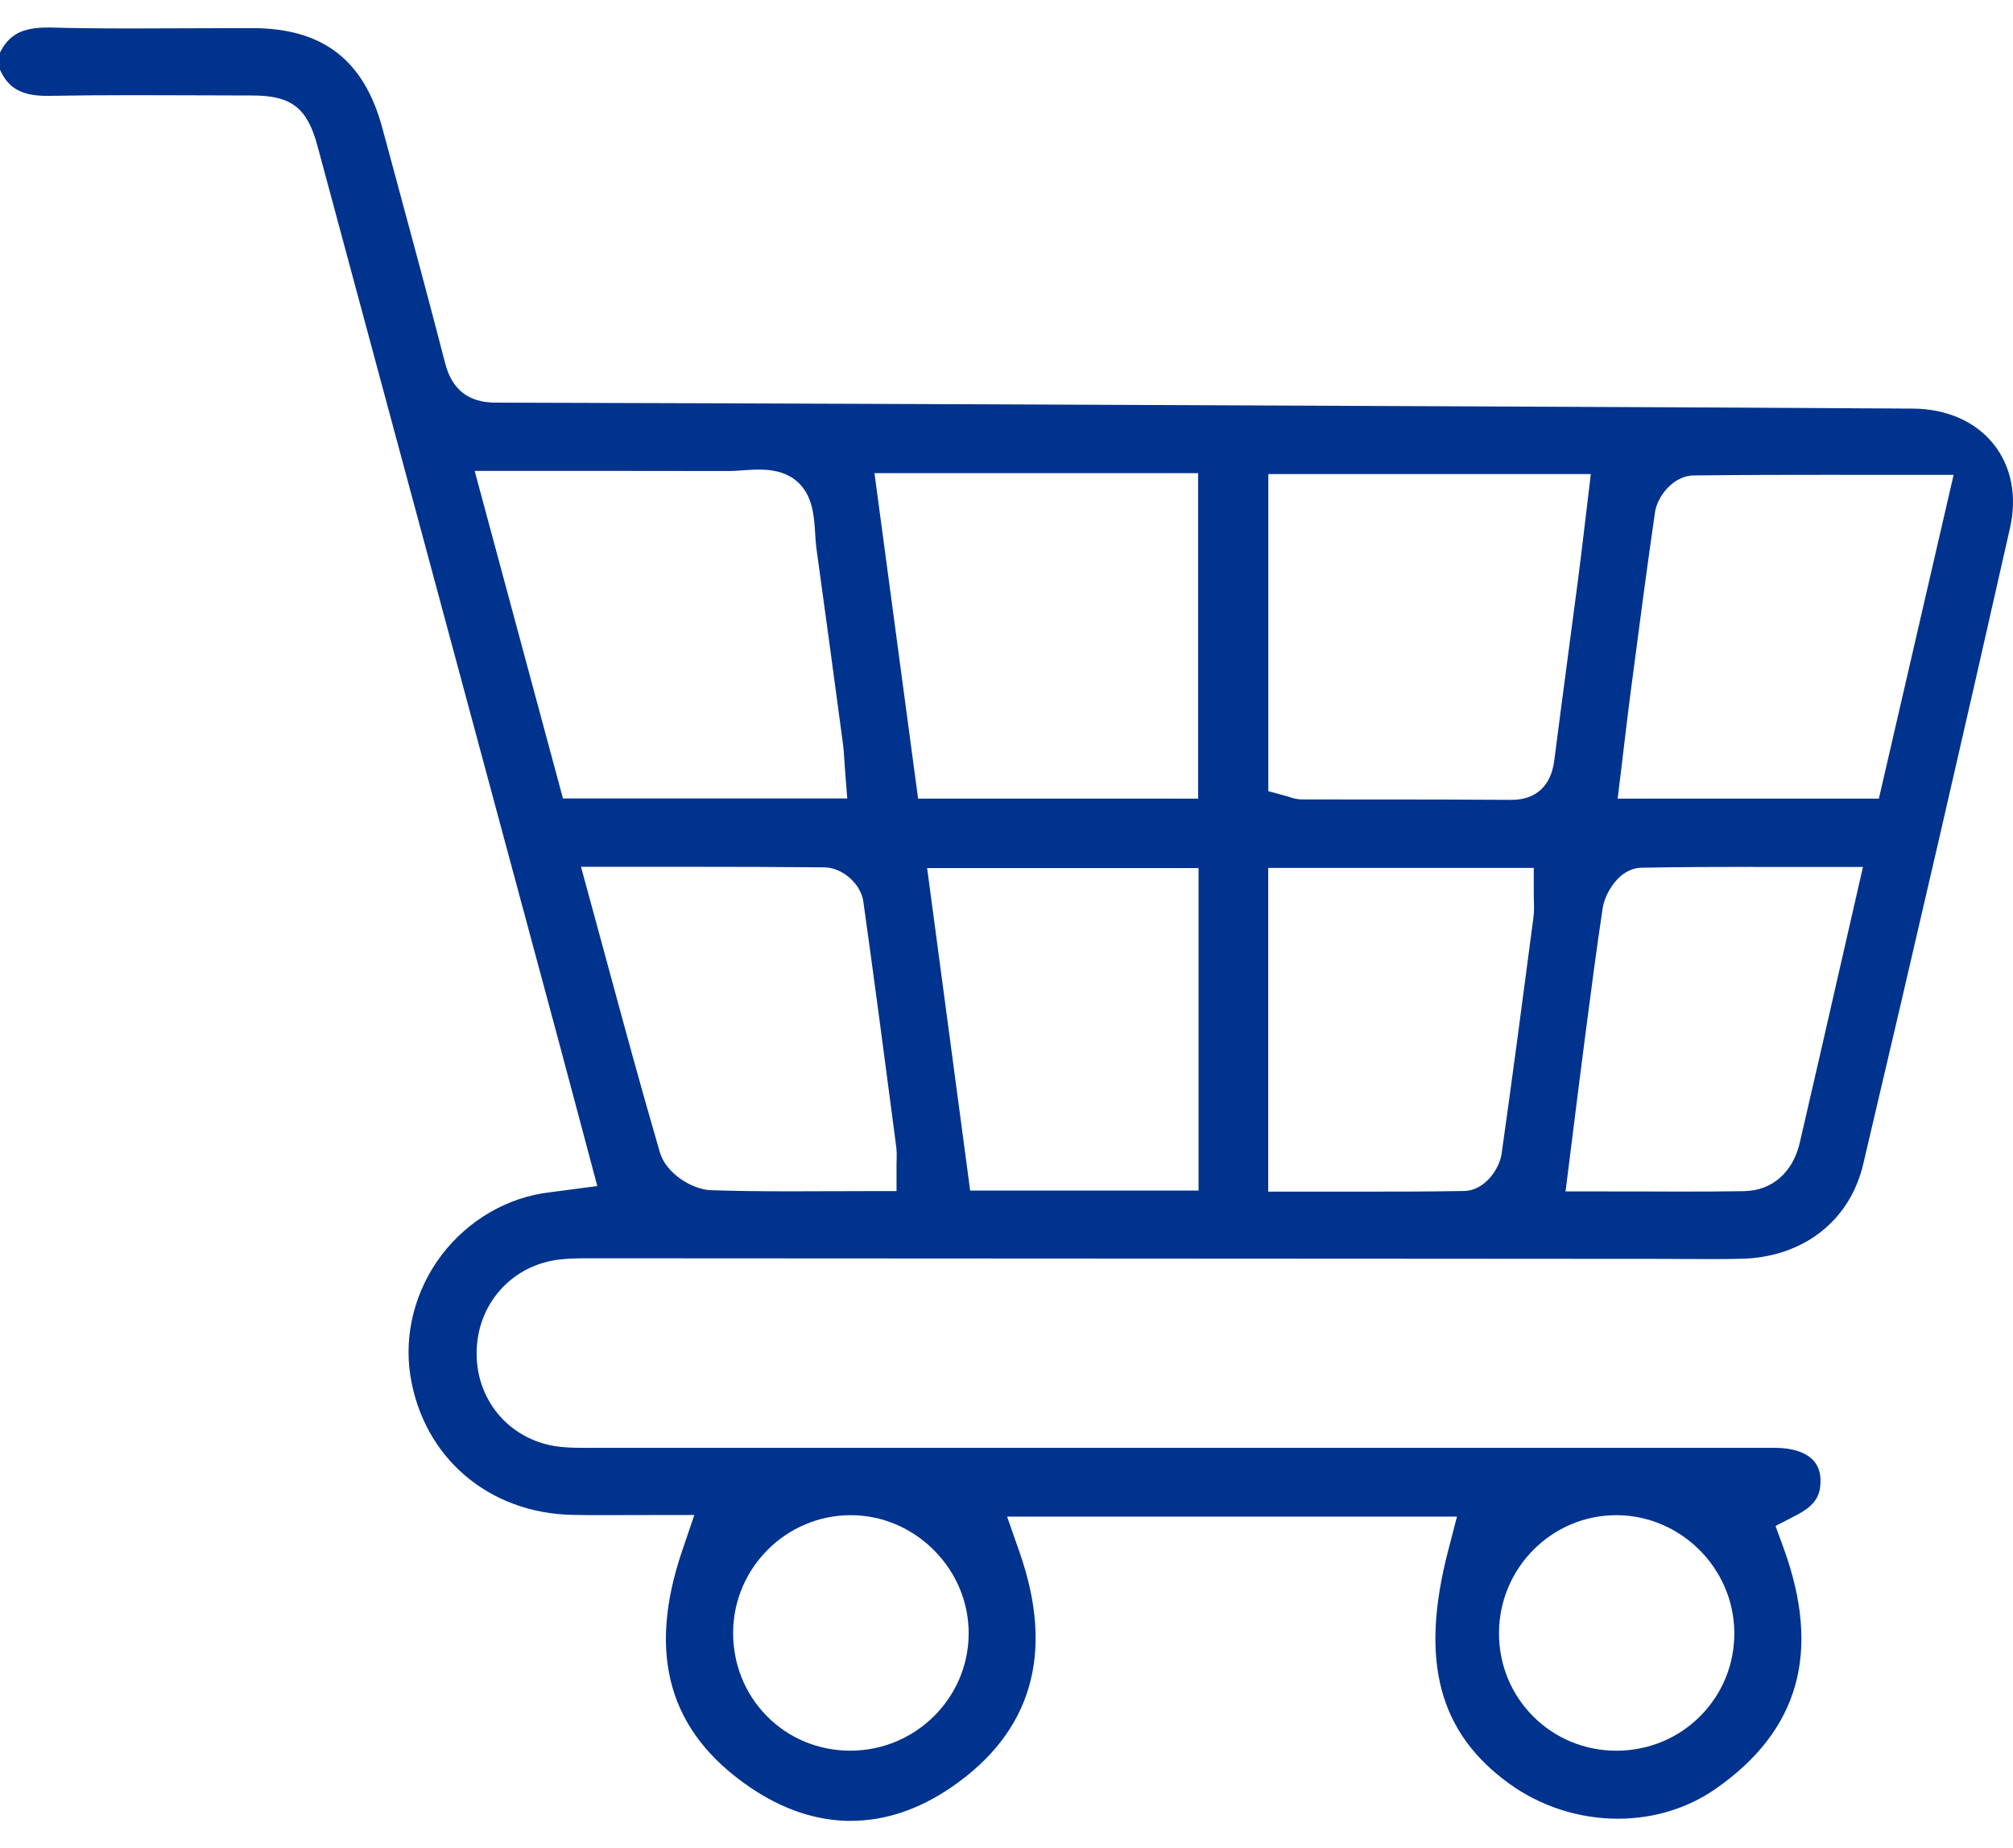 <?xml version="1.0" encoding="UTF-8"?><svg id="Layer_1" xmlns="http://www.w3.org/2000/svg" viewBox="0 0 376.99 346.15"><defs><style>.cls-1{fill:#00338d;}</style></defs><path class="cls-1" d="m159.35,341c-6.4,0-12.76-2.12-18.9-6.3-15.17-10.33-19.32-24.82-12.69-44.3l2.27-6.68h-7.06c-1.73,0-3.44,0-5.11.01-1.62,0-3.22.01-4.81.01-1.89,0-3.77,0-5.65-.04-15.85-.25-28.13-10.74-30.55-26.09-1.23-7.84.91-16.08,5.88-22.61,4.99-6.55,12.4-10.83,20.32-11.73.58-.07,1.16-.14,1.85-.24l6.96-.92-3.6-13.52c-1.38-5.19-2.75-10.32-4.13-15.46-14.89-55.28-29.79-110.55-44.68-165.82-1.92-7.13-4.88-9.42-12.19-9.43-3.43,0-6.86-.02-10.29-.03-3.93-.02-7.86-.03-11.8-.03-6.12,0-11.15.04-15.83.13h-.45C4.12,17.97,1.59,16.59,0,13.07v-3.21c1.67-3.38,4.17-4.7,8.86-4.7.21,0,.42,0,.63,0,4.35.11,9.06.17,14.82.17,3.32,0,6.64-.02,9.97-.03,3.31-.02,6.61-.03,9.92-.03,1.07,0,2.14,0,3.21,0,13.08.05,20.76,5.99,24.19,18.69l2.13,7.88c3.2,11.85,6.52,24.1,9.64,36.19,1.28,4.95,4.37,7.36,9.44,7.37,52.73.14,106.36.37,158.22.6l17.03.07c28.03.12,59.79.26,90.15.45,6.39.04,11.79,2.42,15.19,6.71,3.29,4.15,4.37,9.71,3.03,15.65-8.62,38.22-17.61,77.19-27.49,119.13-2.51,10.64-11.23,17.43-22.78,17.72-1.75.04-3.61.06-5.86.06-1.55,0-3.1,0-4.65-.02h-.76c-1.24-.01-2.48-.02-3.72-.02l-47.05-.03c-51.11-.03-102.23-.06-153.34-.08h-.6c-1.75,0-3.46.02-5.23.21-9.1.98-15.7,8.4-15.69,17.63.01,9.23,6.68,16.59,15.86,17.49,1.59.16,3.17.17,4.51.17h222.84c3.25,0,5.8.86,7.19,2.42,1.05,1.18,1.46,2.81,1.22,4.86-.26,2.28-1.55,3.81-4.42,5.31l-3.94,2.04,1.52,4.17c7.07,19.42,2.9,34.15-12.72,45.04-5.27,3.67-11.61,5.61-18.33,5.61-7.23,0-14.42-2.3-20.24-6.49-13.34-9.61-16.9-23.1-11.53-43.76l1.64-6.32h-84.25l2.35,6.72c6.6,18.88,2.27,33.69-12.86,44.01-6.07,4.14-12.37,6.24-18.74,6.24h0Zm143.34-57.25c-12.08,0-21.93,9.9-21.96,22.06-.02,5.91,2.25,11.45,6.38,15.6,4.15,4.16,9.7,6.45,15.65,6.45,5.99-.02,11.58-2.34,15.73-6.55,4.13-4.19,6.37-9.75,6.31-15.65-.12-11.94-9.93-21.76-21.86-21.91h-.25Zm-143.42,0c-11.99.02-21.84,9.8-21.97,21.81-.06,6,2.17,11.6,6.29,15.79,4.09,4.16,9.61,6.47,15.53,6.5h.14c12.17,0,22.11-9.83,22.15-21.91.02-5.85-2.29-11.4-6.5-15.63-4.22-4.23-9.76-6.56-15.6-6.56h-.04Zm78.23-60.59h17.56c5.68,0,12.38,0,19.12-.12,3.91-.07,6.65-4.17,7.04-6.99,2-14.16,3.88-28.38,5.95-44.17.16-1.22.12-2.36.09-3.28-.01-.37-.02-.69-.02-1.01v-5.05h-49.73v60.61Zm90.86-60.82c-6.24,0-13.6.02-20.92.16-4.35.08-6.89,4.95-7.29,7.54-1.18,7.82-2.21,15.76-3.21,23.44l-.51,3.95c-.58,4.47-1.14,8.95-1.71,13.53l-1.53,12.16h5.73c2.44,0,4.86,0,7.25.01h1.7c2.29.01,4.57.02,6.83.02,4.62,0,8.4-.02,11.9-.08,5.26-.08,9.17-3.49,10.47-9.12.57-2.49,1.15-4.98,1.72-7.47.64-2.77,1.28-5.55,1.92-8.33,1.47-6.4,8.18-35.79,8.18-35.79h-20.51Zm-219.55,0l1.74,6.38c.9,3.31,1.79,6.59,2.68,9.85l.2.73c3.41,12.58,6.63,24.46,10.16,36.53,1.14,3.89,5.98,6.94,9.56,7.06,4.23.14,8.74.21,14.63.21,2.49,0,4.99,0,7.5-.02h1.07c2.16-.01,4.33-.02,6.5-.02h5.05v-5.05c0-.3,0-.56.02-.81.02-.72.04-1.49-.07-2.37l-.45-3.45c-1.83-13.95-3.73-28.38-5.72-42.57-.46-3.3-3.93-6.34-7.27-6.38-8.33-.08-16.5-.1-24.08-.1h-21.51Zm72.87,60.62h42.78v-60.39h-50.83l8.06,60.39Zm55.85-74.8l3.71,1.02c.09.02.17.05.24.08.53.18,1.34.45,2.38.45,4.15,0,8.3,0,12.45.01,8.83,0,17.89,0,26.79.07,4.54,0,7.38-2.62,7.98-7.36.87-6.8,1.77-13.6,2.67-20.39.6-4.54,1.2-9.08,1.8-13.63.41-3.14.78-6.29,1.17-9.54l1.21-10.09h-60.4v59.39Zm-65.59,1.4h52.45v-60.95h-60.62l8.17,60.95Zm172.34-60.64c-8.57,0-17.79.01-27.12.12-3.85.04-6.8,4.02-7.21,6.85-1.54,10.59-2.95,21.36-4.31,31.78l-.26,1.96c-.42,3.22-.81,6.45-1.2,9.74l-.54,4.53-.69,5.66h48.92l14-60.63h-21.6Zm-255.38-.71l16.53,61.32h53.24l-.42-5.44c-.04-.5-.07-.97-.1-1.44-.08-1.25-.15-2.34-.3-3.5-1.57-11.67-3.24-24.12-4.98-36.66-.09-.68-.14-1.53-.2-2.43-.19-3.28-.43-7.36-3.43-9.93-2.29-1.96-5.16-2.19-7.13-2.19-1.09,0-2.16.08-3.19.15-.84.06-1.7.12-2.39.12-6.24-.02-12.45-.02-18.72-.02h-28.91Z"/></svg>